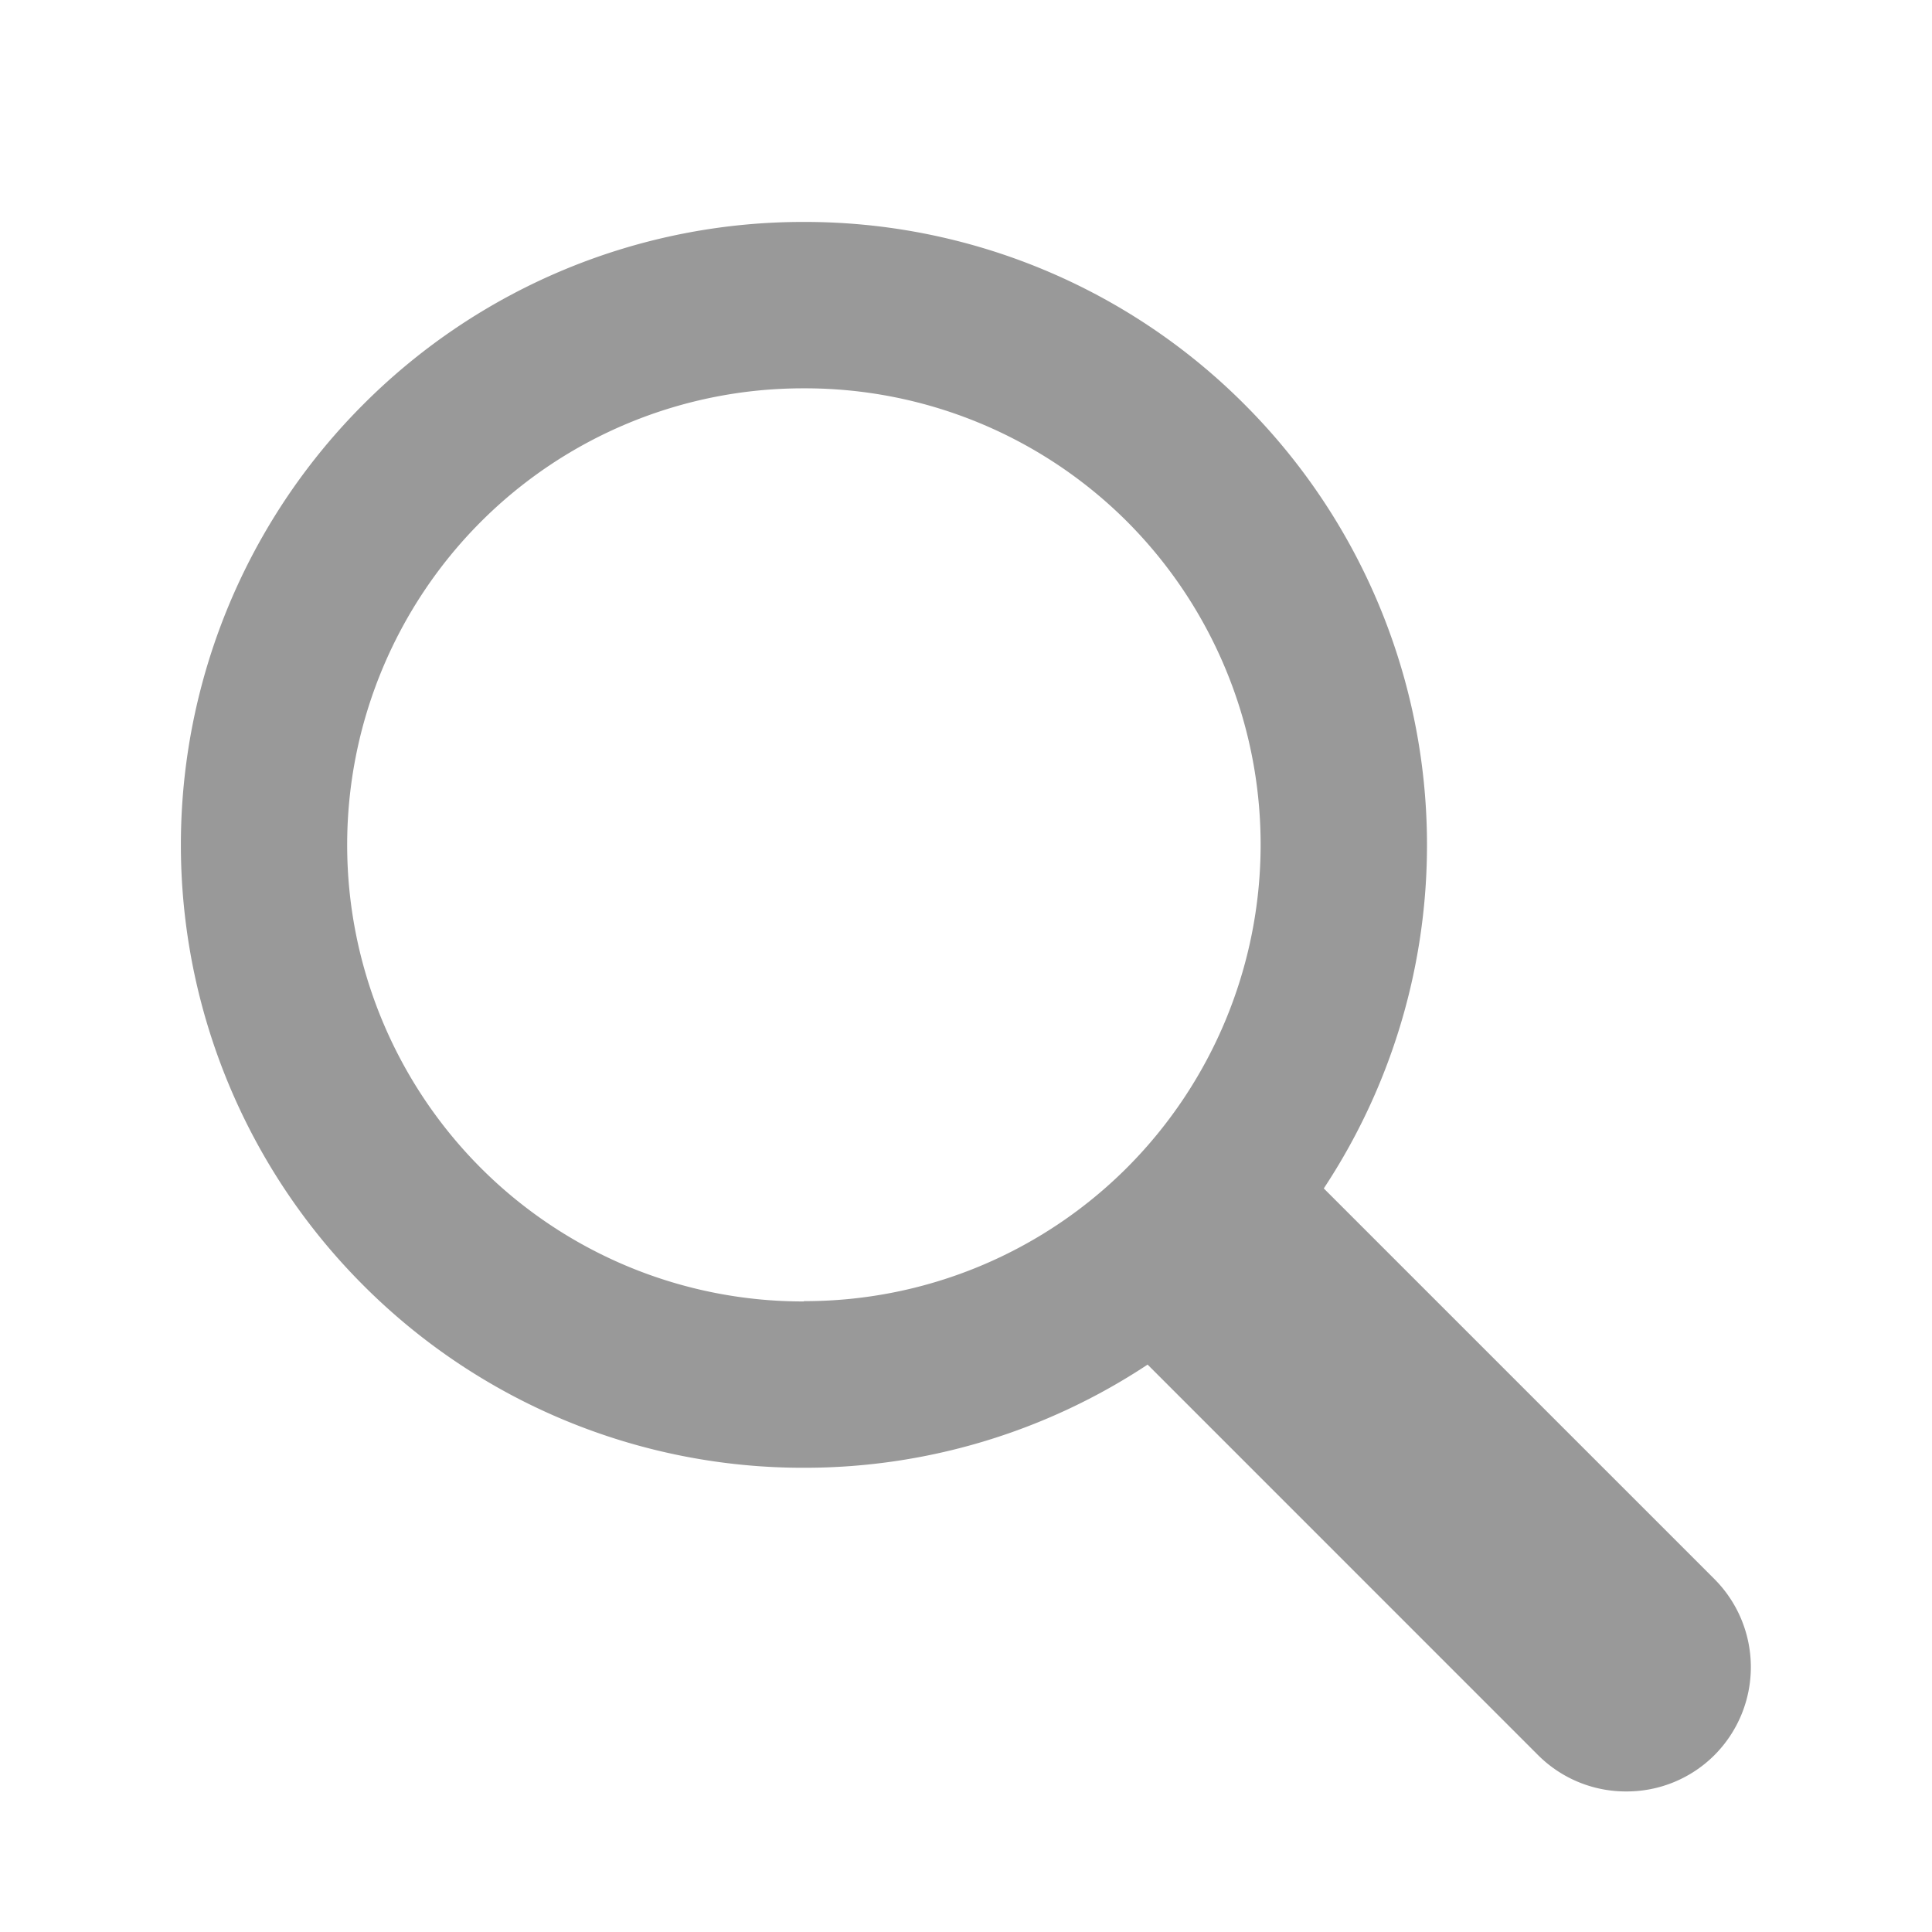 <svg data-name="Group 2111" xmlns="http://www.w3.org/2000/svg" width="32" height="32"><path data-name="Path 793" d="M13.318 3.676a10.284 10.284 0 0 0-7.3 3.022 10.317 10.317 0 0 0 0 14.591 10.285 10.285 0 0 0 7.3 3.022 10.294 10.294 0 0 0 5.69-1.709l6.469 6.47a2.057 2.057 0 0 0 1.459.6 2.055 2.055 0 0 0 1.459-.6 2.064 2.064 0 0 0 0-2.919l-6.469-6.469a10.32 10.32 0 0 0-1.313-12.986 10.284 10.284 0 0 0-7.3-3.022m0 17.88a7.543 7.543 0 0 1-5.35-2.212 7.574 7.574 0 0 1 0-10.7 7.543 7.543 0 0 1 5.35-2.212 7.544 7.544 0 0 1 5.355 2.207 7.576 7.576 0 0 1 0 10.7 7.545 7.545 0 0 1-5.351 2.212" fill="#999"/><path data-name="Rectangle 1344" fill="none" d="M0 0h32v32H0z"/></svg>
